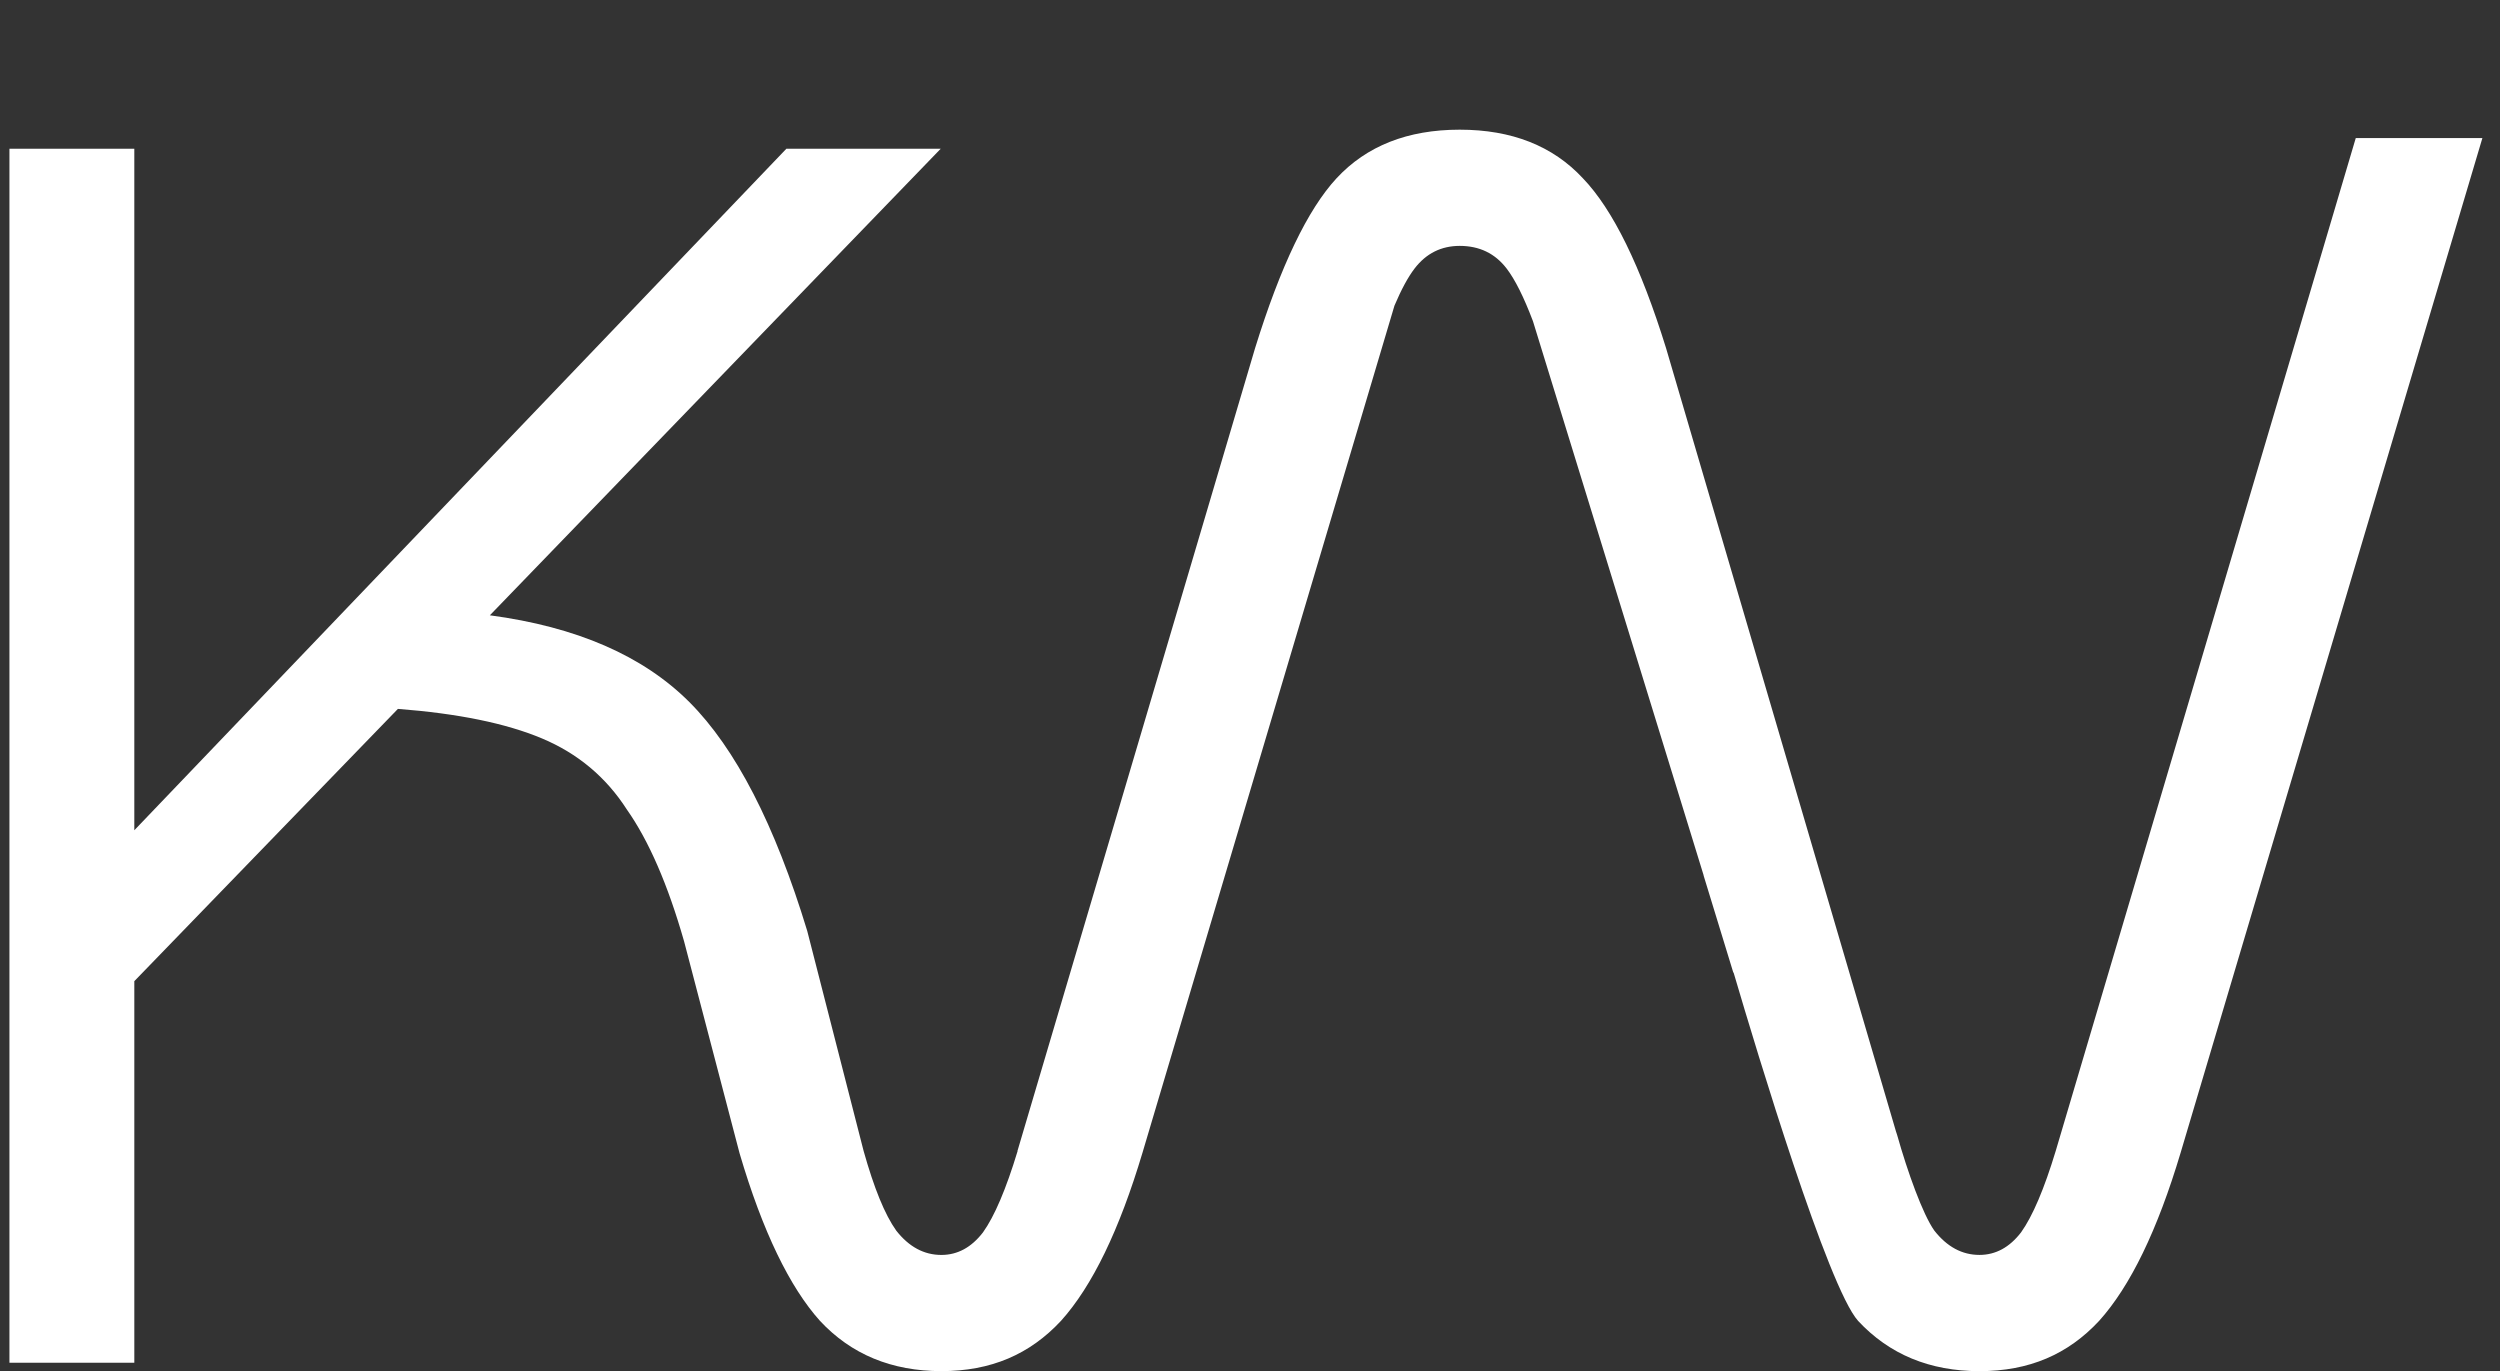 <?xml version="1.0" encoding="UTF-8"?>
<svg id="Layer_1" xmlns="http://www.w3.org/2000/svg" version="1.1" viewBox="0 0 1088.5 597">
  <rect x="0" y="0" width="1088.5" height="597" fill="#333333" stroke="none"/>
  <!-- Generator: Adobe Illustrator 29.7.1, SVG Export Plug-In . SVG Version: 2.1.1 Build 8)  -->
  <defs>
    <style>
      .st0 {
        fill: #fff;
      }
    </style>
  </defs>
  <path class="st0" d="M1025.7,60.11l-130.63,440.97c-5.03,16.61-10.07,28.44-15.1,35.49-5.03,6.54-11.07,9.82-18.12,9.82-7.55,0-14.09-3.52-19.63-10.57-5.03-7.05-11.69-25.59-16.22-41.7l-.52-1.58-100.07-340.94c-11.07-35.74-23.16-60.41-36.24-74-13.09-14.09-30.96-21.14-53.61-21.14s-40.52,7.05-53.61,21.14c-12.58,13.59-24.41,38.26-35.49,74l-103.45,349.52.04.1c-5.02,16.54-10.04,28.33-15.06,35.36-5.03,6.54-11.07,9.82-18.12,9.82-7.55,0-14.09-3.52-19.63-10.57-5.03-7.05-9.69-18.59-14.22-34.7l-24.55-95.81c-14.09-46.31-31.21-79.54-51.35-99.67-20.14-20.14-49.08-32.72-86.83-37.75l196.3-203.14h-67.2L58.48,361.5V64.76H4.11v528.56h54.37v-166.12l114.77-118.55c26.18,2.01,47.07,6.29,62.67,12.84,15.61,6.54,27.94,16.86,37,30.96,9.56,13.59,17.87,32.72,24.92,57.39l24.16,92.28c10.07,34.23,21.91,58.37,35,72.97,13.59,14.6,31.21,21.9,52.86,21.9s38.51-7.3,52.1-21.9c13.59-15.1,25.42-39.52,35.49-73.24l23.32-78.41h0l18.14-60.97h0l68.23-229.38c3.01-7.1,5.94-12.5,8.79-16.21,5.03-6.54,11.58-9.82,19.63-9.82,8.56,0,15.35,3.27,20.39,9.82,3.69,4.8,7.52,12.46,11.49,22.95l68.58,222.64h0l5.75,18.69h-.04l12.94,42.28h.12l.21.69c10.07,34.23,40.91,136.37,54,150.97,13.59,14.6,31.21,21.9,52.86,21.9s38.51-7.3,52.1-21.9c13.59-15.1,25.42-39.52,35.49-73.24l131.38-441.75h-55.13Z"/>
</svg>